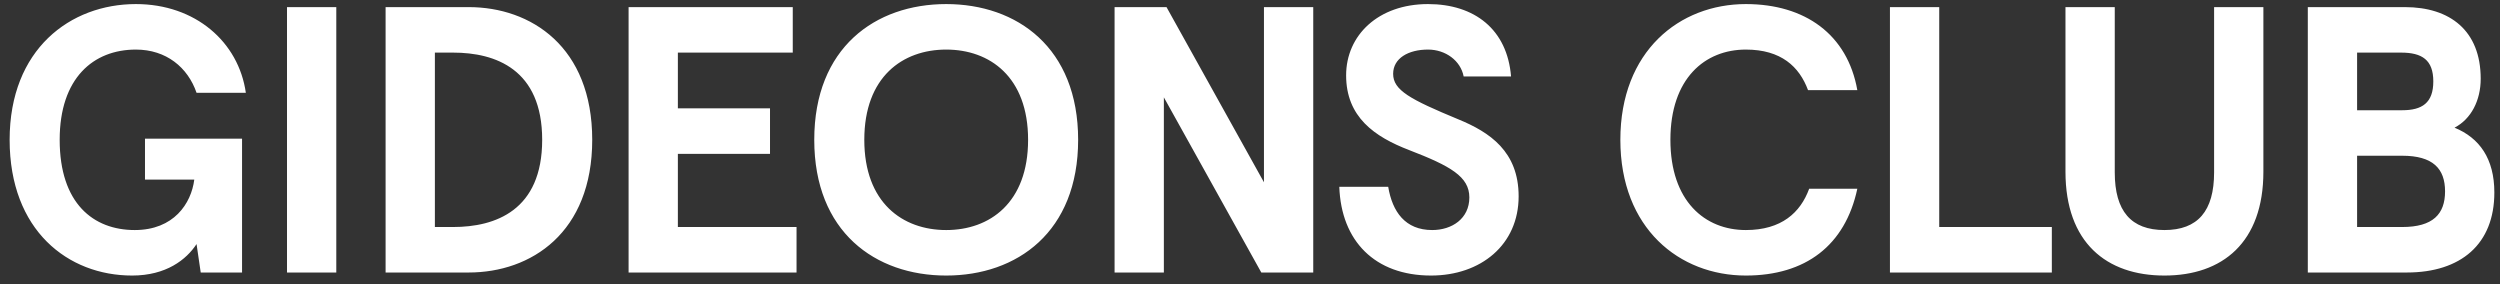 <svg width="211" height="24" viewBox="0 0 211 24" fill="none" xmlns="http://www.w3.org/2000/svg">
<rect x="0" y="0" width="211" height="24" fill="#333333" stroke="none"/>
<path d="M11.149 23.256C14.029 23.256 15.725 21.912 16.589 20.6L16.941 23H20.429V11.704H12.237V15.16H16.397C16.141 17.176 14.669 19.416 11.373 19.416C7.885 19.416 5.037 17.176 5.037 11.8C5.037 6.584 7.885 4.184 11.469 4.184C14.029 4.184 15.853 5.688 16.589 7.832H20.749C20.141 3.544 16.493 0.344 11.469 0.344C5.933 0.344 0.813 4.152 0.813 11.8C0.813 19.448 5.741 23.256 11.149 23.256ZM28.383 23V0.6H24.223V23H28.383ZM39.552 23C44.832 23 49.984 19.64 49.984 11.8C49.984 3.96 44.832 0.6 39.552 0.6H32.544V23H39.552ZM36.704 4.44H38.24C41.824 4.44 45.76 5.848 45.76 11.8C45.76 17.752 41.824 19.16 38.24 19.16H36.704V4.44ZM67.228 23V19.16H57.212V12.984H64.989V9.144H57.212V4.44H66.909V0.6H53.053V23H67.228ZM79.859 23.256C85.843 23.256 90.995 19.576 90.995 11.8C90.995 4.024 85.843 0.344 79.859 0.344C73.875 0.344 68.723 4.024 68.723 11.8C68.723 19.576 73.875 23.256 79.859 23.256ZM79.859 19.416C76.179 19.416 72.947 17.112 72.947 11.8C72.947 6.488 76.179 4.184 79.859 4.184C83.539 4.184 86.771 6.488 86.771 11.8C86.771 17.112 83.539 19.416 79.859 19.416ZM98.23 23V8.216L106.454 23H110.838V0.6H106.678V15.384L98.454 0.6H94.07V23H98.23ZM120.781 23.256C124.973 23.256 128.173 20.664 128.173 16.568C128.173 12.792 125.741 11.16 123.085 10.072C118.989 8.376 117.581 7.608 117.581 6.232C117.581 4.92 118.861 4.184 120.525 4.184C121.997 4.184 123.277 5.112 123.533 6.456H127.533C127.213 2.488 124.461 0.344 120.525 0.344C116.333 0.344 113.613 2.968 113.613 6.36C113.613 9.88 116.013 11.544 118.925 12.664C122.413 14.008 124.013 14.904 124.013 16.664C124.013 18.456 122.541 19.416 120.877 19.416C118.605 19.416 117.517 17.88 117.165 15.768H113.037C113.197 20.344 116.045 23.256 120.781 23.256ZM147.35 23.256C152.374 23.256 155.734 20.728 156.758 15.928H152.694C151.958 17.944 150.358 19.416 147.35 19.416C143.894 19.416 140.982 16.984 140.982 11.8C140.982 6.616 143.894 4.184 147.35 4.184C150.326 4.184 151.862 5.624 152.598 7.608H156.758C155.926 2.904 152.342 0.344 147.35 0.344C141.75 0.344 136.758 4.312 136.758 11.8C136.758 19.288 141.75 23.256 147.35 23.256ZM173.175 23V19.16H163.671V0.6H159.511V23H173.175ZM182.678 23.256C187.574 23.256 191.03 20.472 191.03 14.488V0.6H186.87V14.552C186.87 17.816 185.494 19.416 182.678 19.416C179.862 19.416 178.486 17.816 178.486 14.552V0.6H174.326V14.488C174.326 20.472 177.782 23.256 182.678 23.256ZM203.131 23C207.707 23 210.523 20.6 210.523 16.248C210.523 13.4 209.275 11.64 207.163 10.776C208.571 10.04 209.371 8.472 209.371 6.648C209.371 2.584 206.779 0.6 202.971 0.6H194.779V23H203.131ZM198.939 4.44H202.651C204.411 4.44 205.371 5.048 205.371 6.872C205.371 8.696 204.411 9.304 202.747 9.304H198.939V4.44ZM198.939 13.144H202.747C205.339 13.144 206.363 14.232 206.363 16.152C206.363 18.072 205.339 19.16 202.747 19.16H198.939V13.144Z" fill="white"/>
</svg>
